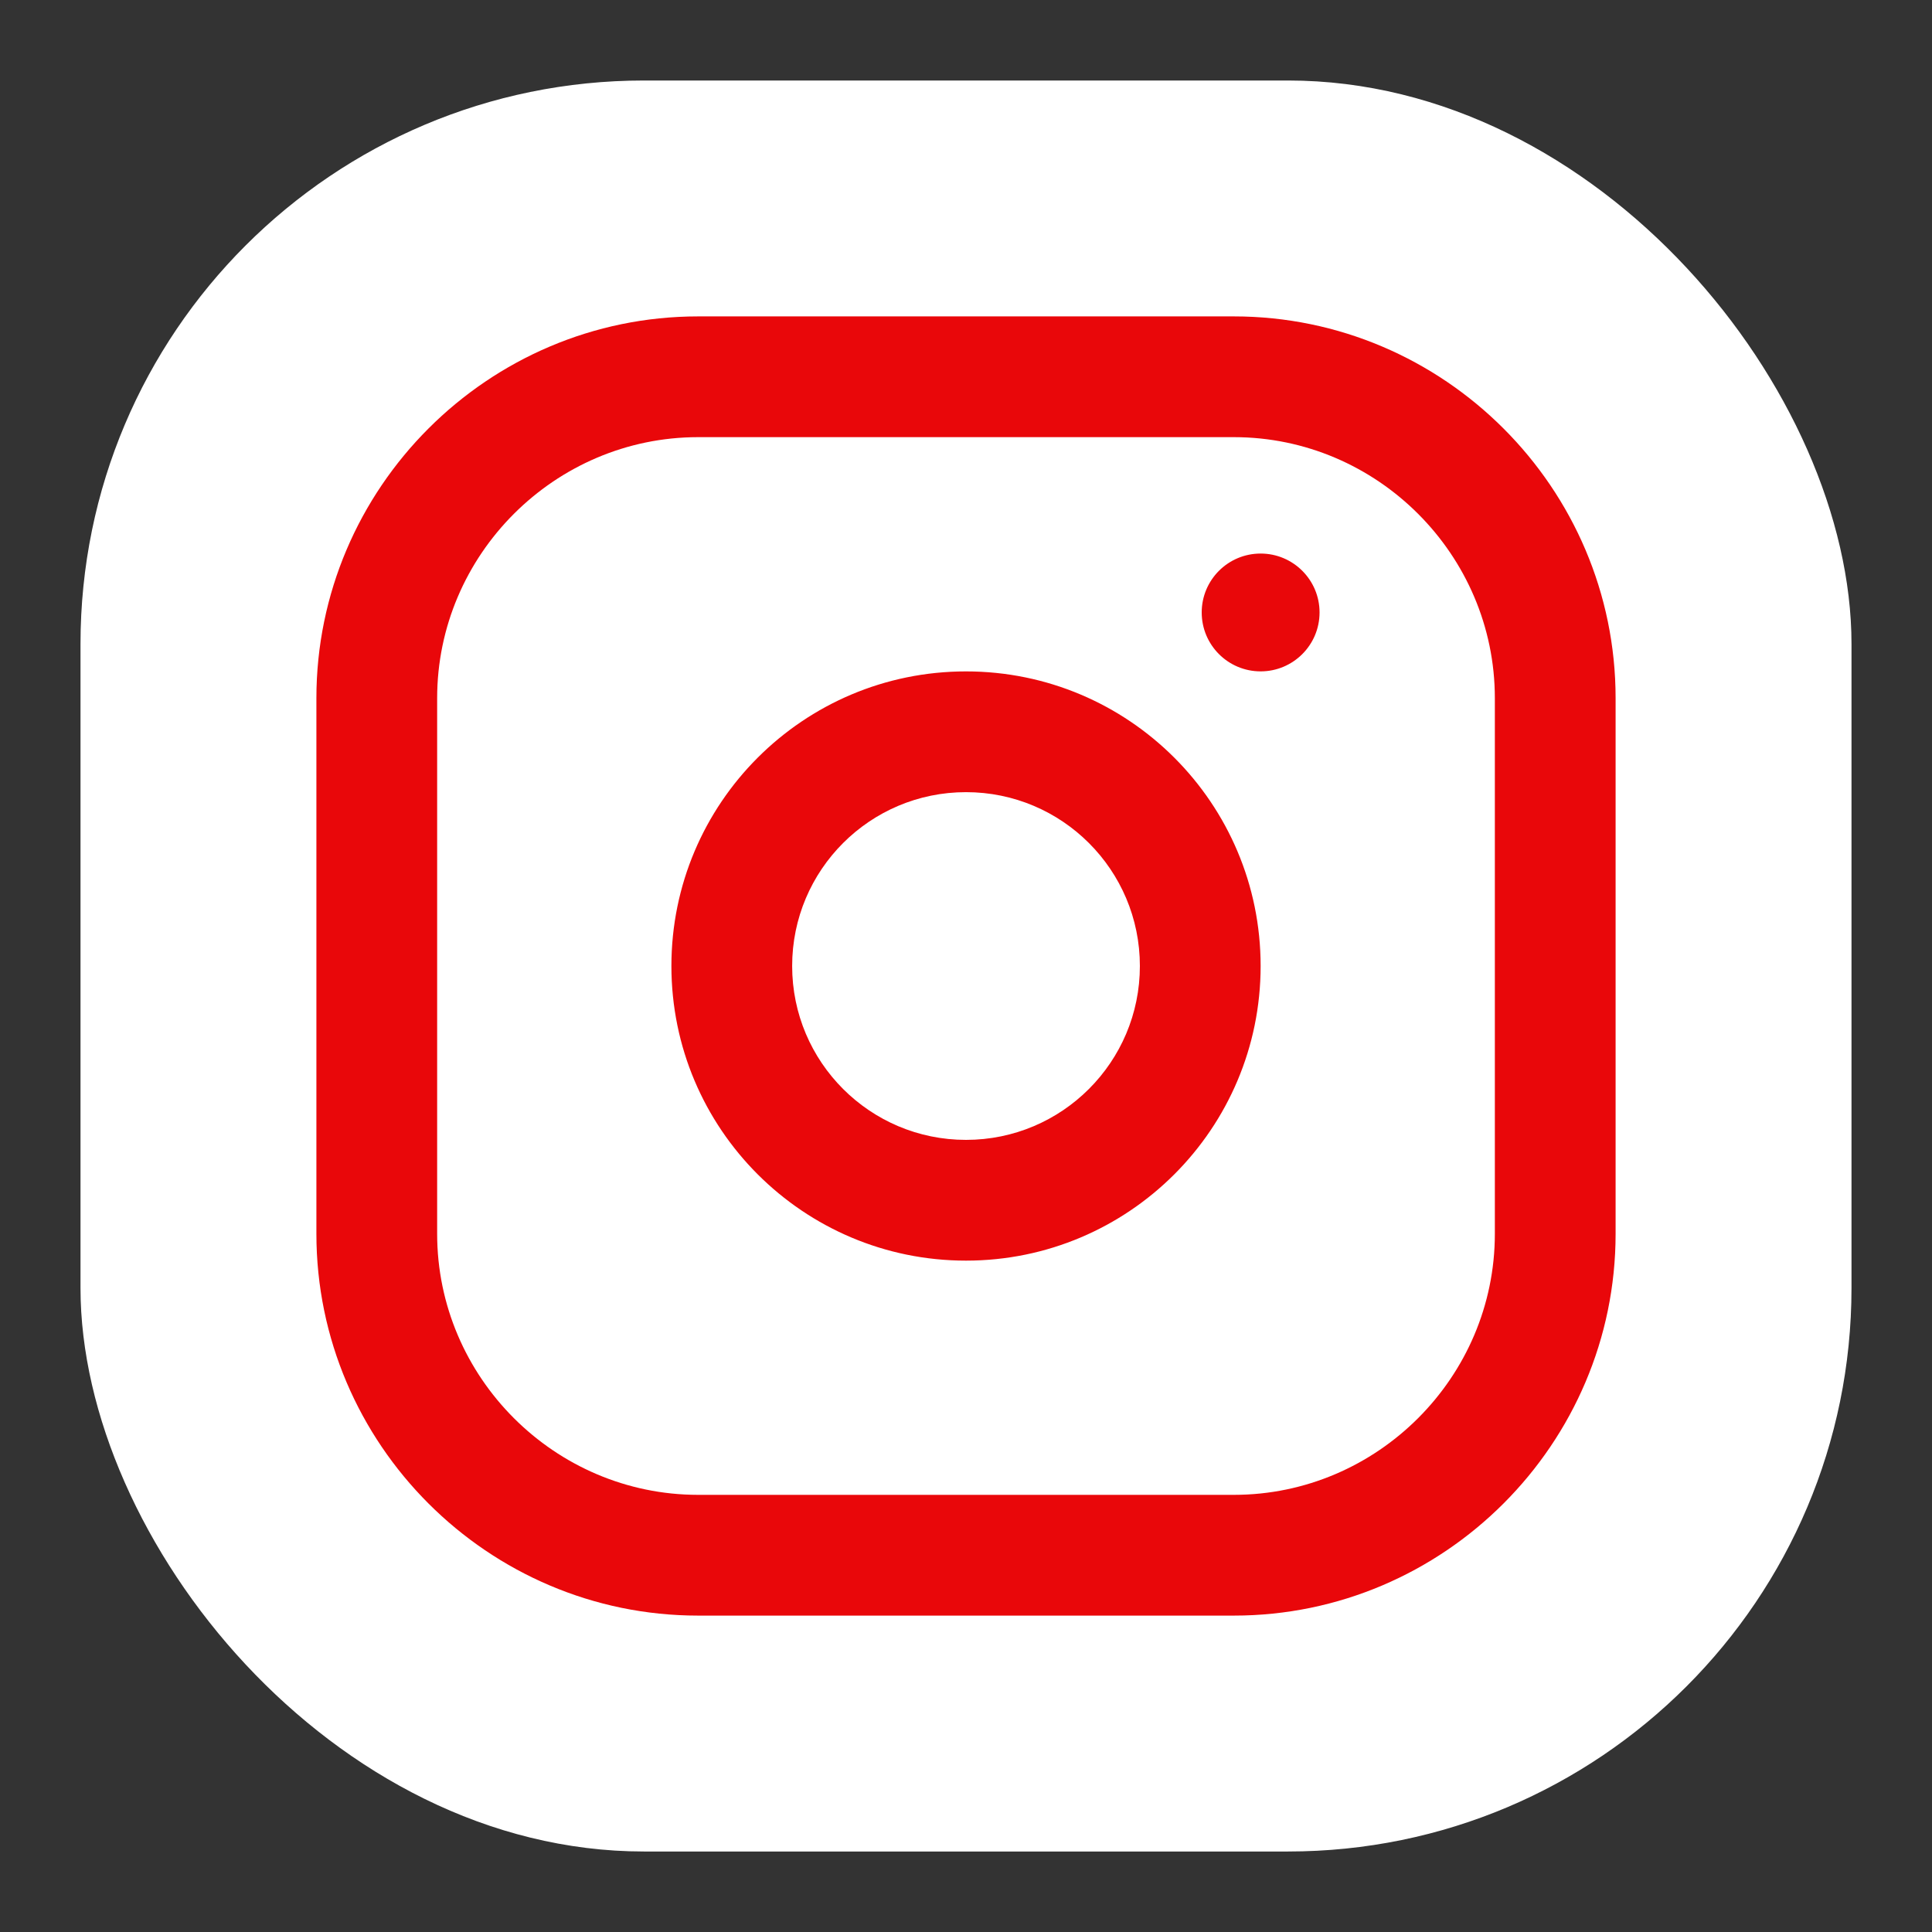 <svg width="60" height="60" viewBox="0 0 60 60" fill="none" xmlns="http://www.w3.org/2000/svg">
<rect x="0" y="0" width="60" height="60" fill="#333333" stroke="none"/>
<rect x="2.5" y="2.5" width="55" height="55" rx="17.5" fill="white"/>
<path fill-rule="evenodd" clip-rule="evenodd" d="M9.826 21.682C9.826 15.157 15.157 9.826 21.682 9.826H38.318C44.843 9.826 50.174 15.157 50.174 21.682V38.318C50.174 44.843 44.843 50.174 38.318 50.174H21.682C15.157 50.174 9.826 44.843 9.826 38.318V21.682ZM21.682 13.576C17.228 13.576 13.576 17.228 13.576 21.682V38.318C13.576 42.772 17.228 46.424 21.682 46.424H38.318C42.772 46.424 46.424 42.772 46.424 38.318V21.682C46.424 17.228 42.772 13.576 38.318 13.576H21.682ZM30 35.4C32.982 35.4 35.4 32.982 35.4 30C35.4 27.018 32.982 24.601 30 24.601C27.018 24.601 24.601 27.018 24.601 30C24.601 32.982 27.018 35.4 30 35.4ZM30 39.15C35.053 39.15 39.15 35.053 39.15 30C39.15 24.947 35.053 20.851 30 20.851C24.947 20.851 20.851 24.947 20.851 30C20.851 35.053 24.947 39.15 30 39.15ZM39.15 20.85C40.16 20.85 40.98 20.031 40.98 19.02C40.98 18.01 40.16 17.191 39.15 17.191C38.139 17.191 37.32 18.01 37.32 19.02C37.32 20.031 38.139 20.85 39.15 20.85Z" fill="#E9070A"/>
</svg>
